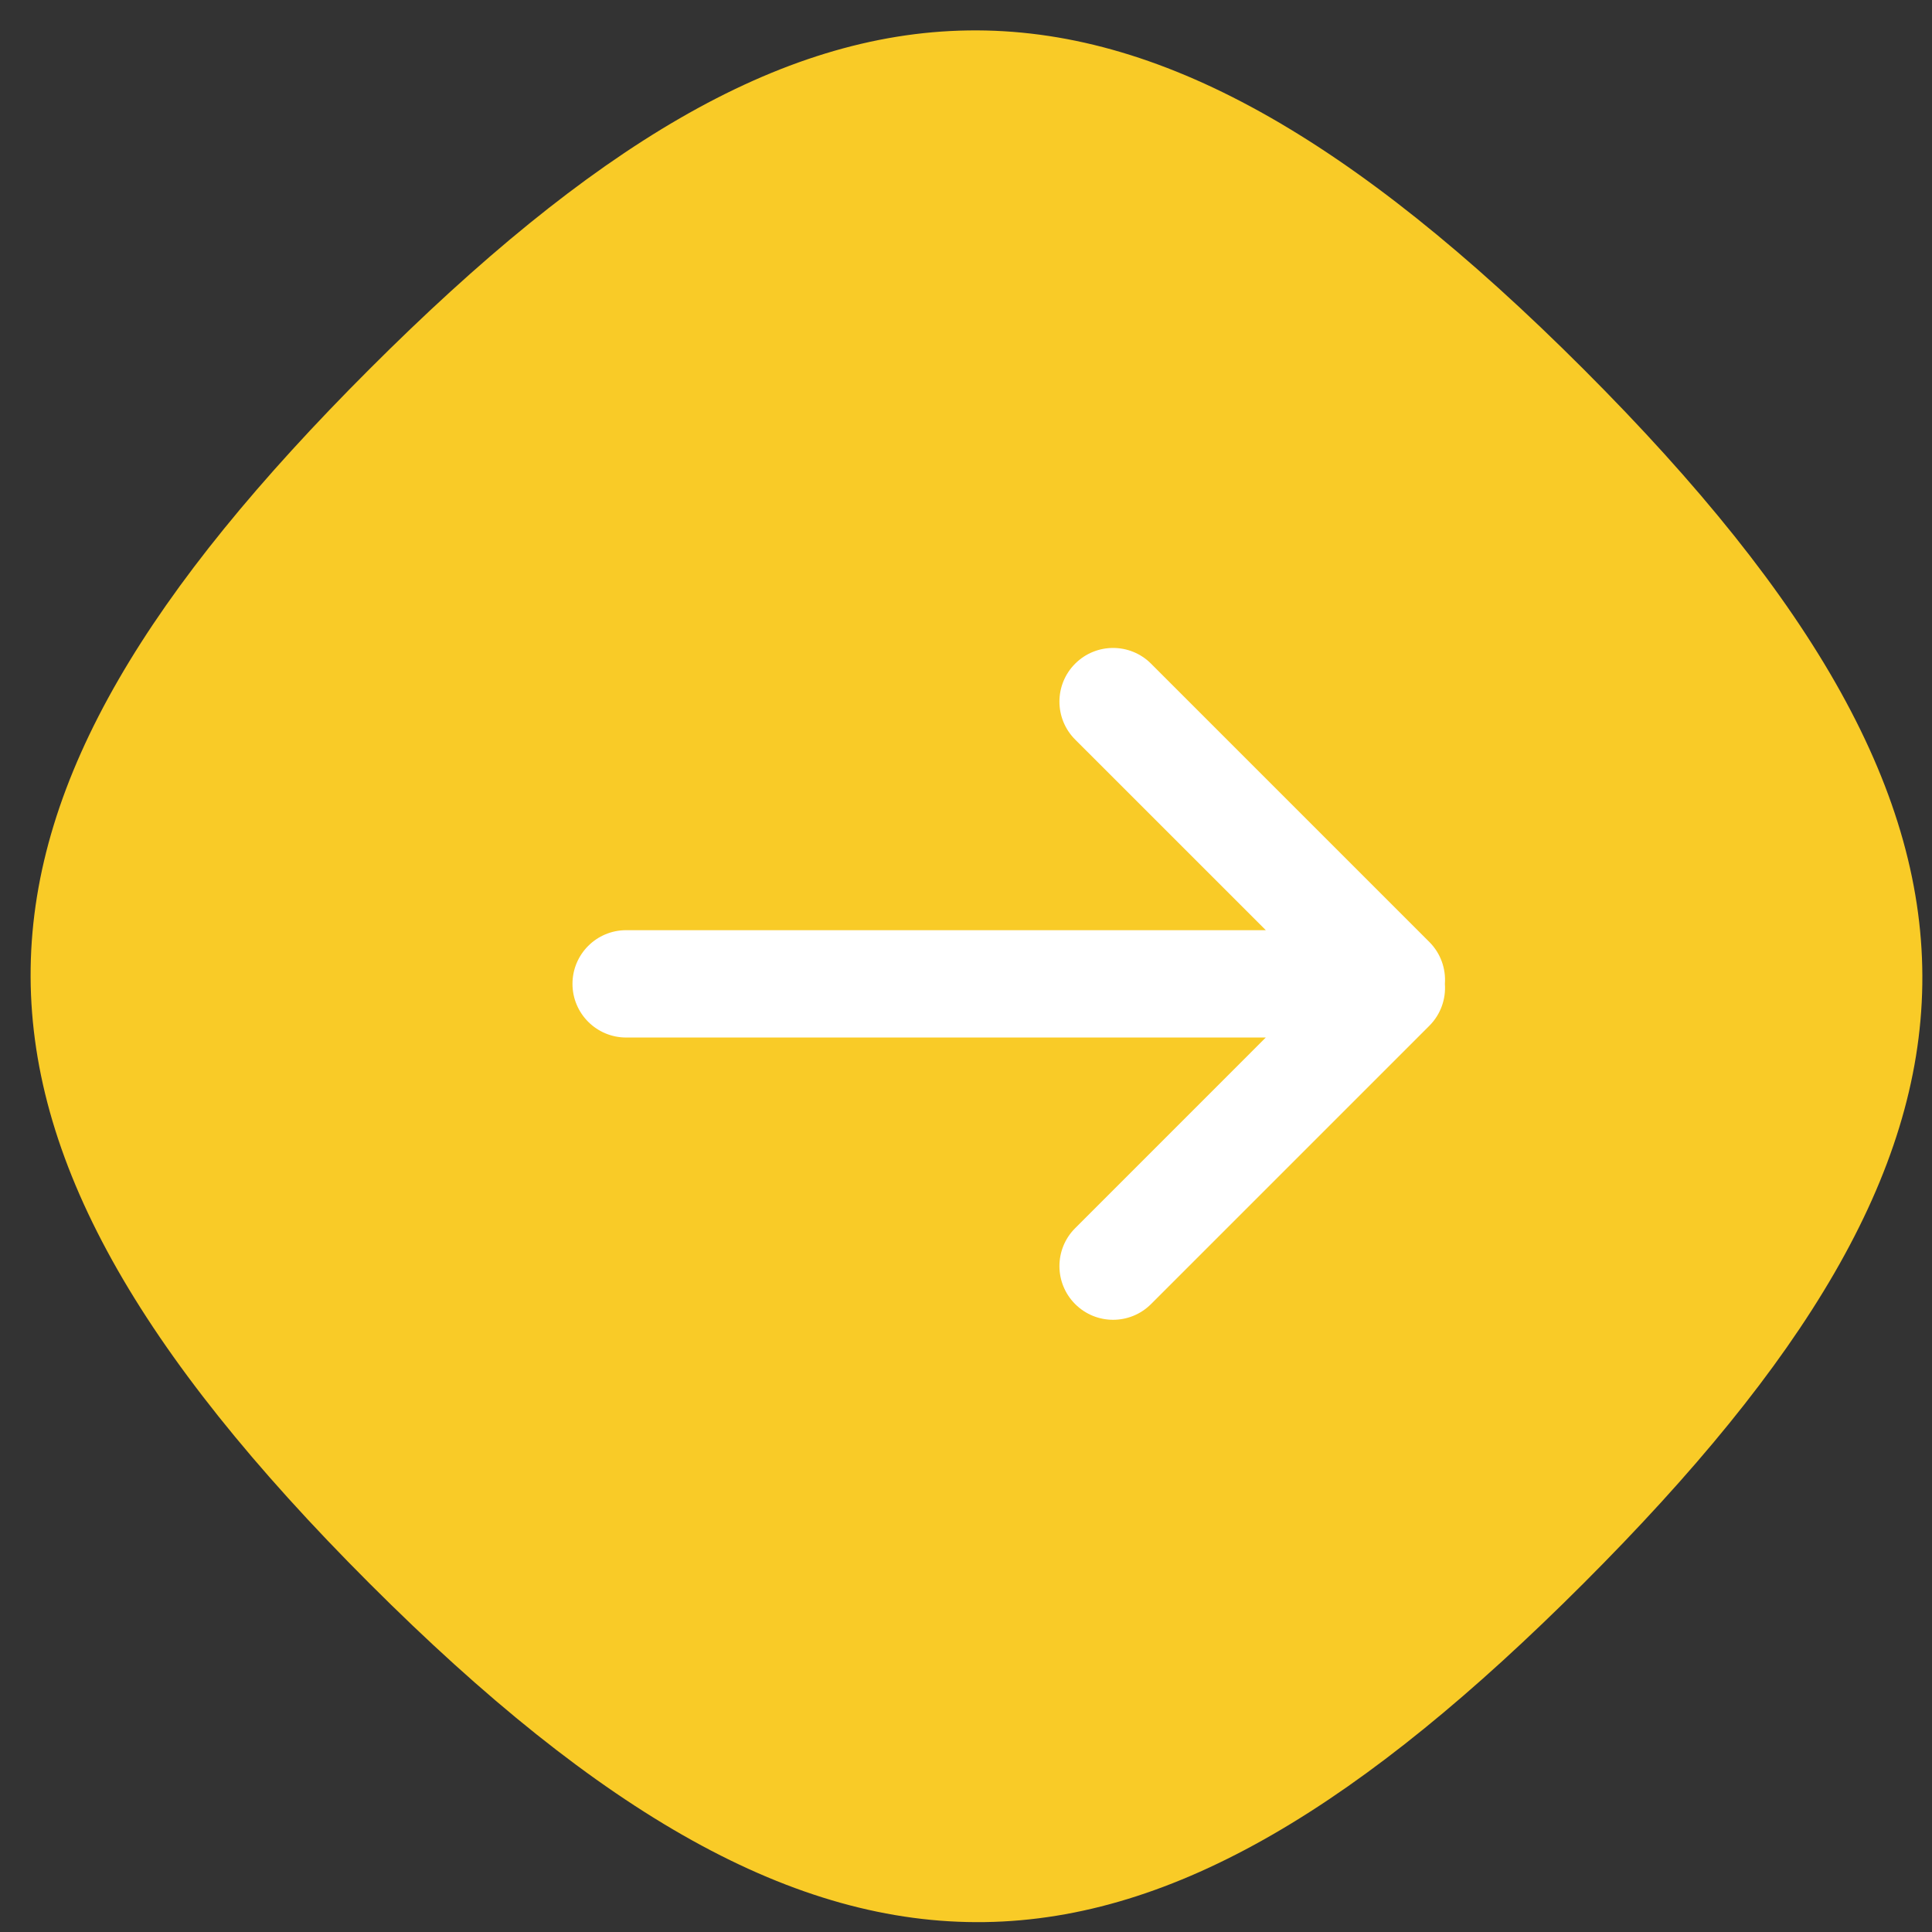 <svg height="54" viewBox="0 0 54 54" width="54" xmlns="http://www.w3.org/2000/svg"><rect x="0" y="0" width="54" height="54" fill="#333333" stroke="none"/><g fill="none" fill-rule="evenodd" transform="translate(1 1)"><path d="m24 0c18.294 0 24 6.582 24 24 0 17.418-5.706 24-24 24-18.294 0-24-6.582-24-24 0-17.418 5.706-24 24-24z" fill="#f9cb27" transform="matrix(.707 .707 -.707 .707 26.293 -7.649)"/><path d="m31.172 17.55 7.778 7.778c.321.321.466.752.435 1.172.031.419-.114.85-.435 1.171l-7.778 7.778c-.586.586-1.536.586-2.121 0-.586-.586-.586-1.536 0-2.121l5.328-5.329-17.878 0c-.828 0-1.5-.672-1.5-1.5s.672-1.5 1.5-1.5l17.879-0-5.329-5.328c-.586-.586-.586-1.536 0-2.121.586-.586 1.536-.586 2.121 0z" fill="#fff"/></g></svg>